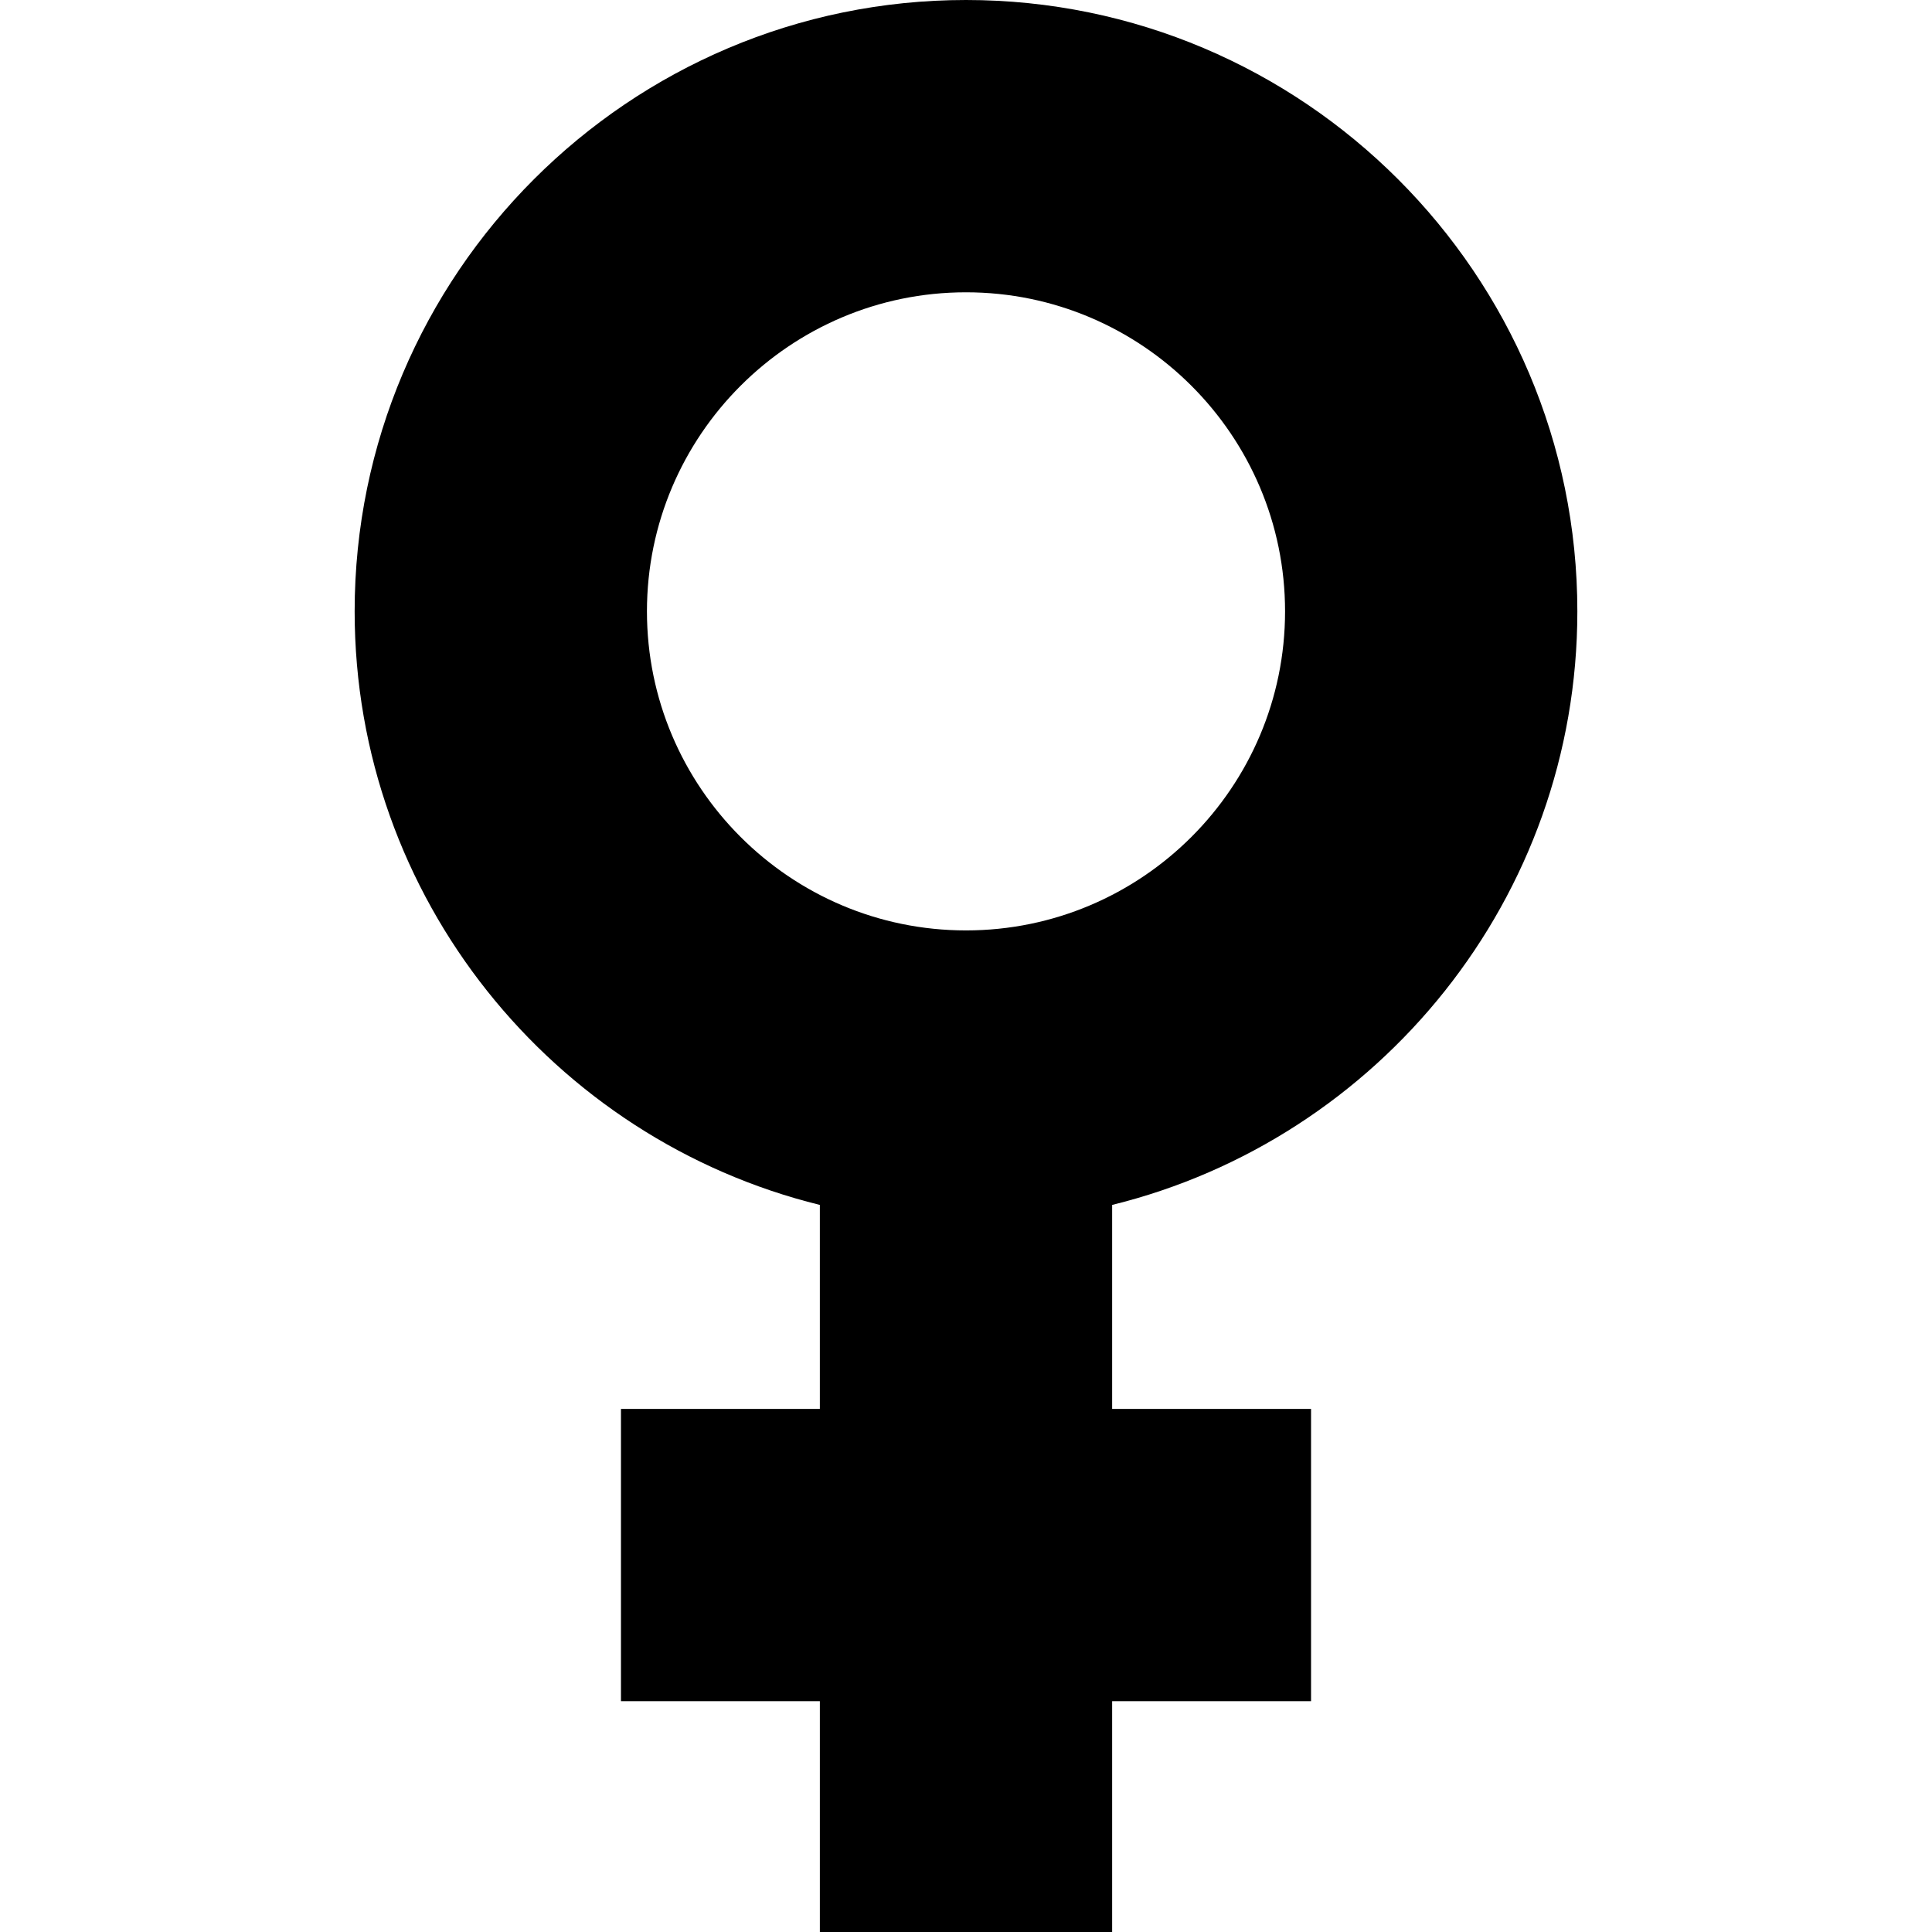 <?xml version="1.0" encoding="iso-8859-1"?>
<!-- Uploaded to: SVG Repo, www.svgrepo.com, Generator: SVG Repo Mixer Tools -->
<!DOCTYPE svg PUBLIC "-//W3C//DTD SVG 1.1//EN" "http://www.w3.org/Graphics/SVG/1.1/DTD/svg11.dtd">
<svg fill="#000000" height="800px" width="800px" version="1.1" id="Capa_1" xmlns="http://www.w3.org/2000/svg" xmlns:xlink="http://www.w3.org/1999/xlink" 
	 viewBox="0 0 229.575 229.575" xml:space="preserve">
<path d="M187.433,72.646C187.433,32.589,154.844,0,114.788,0S42.142,32.589,42.142,72.646c0,34.071,23.583,62.726,55.279,70.532
	v24.238H73.788v34.732h23.634v27.427h34.732v-27.427h23.634v-34.732h-23.634v-24.238C163.85,135.371,187.433,106.717,187.433,72.646
	z M114.788,110.559c-20.905,0-37.913-17.008-37.913-37.913s17.008-37.913,37.913-37.913s37.913,17.008,37.913,37.913
	S135.693,110.559,114.788,110.559z"/>
</svg>